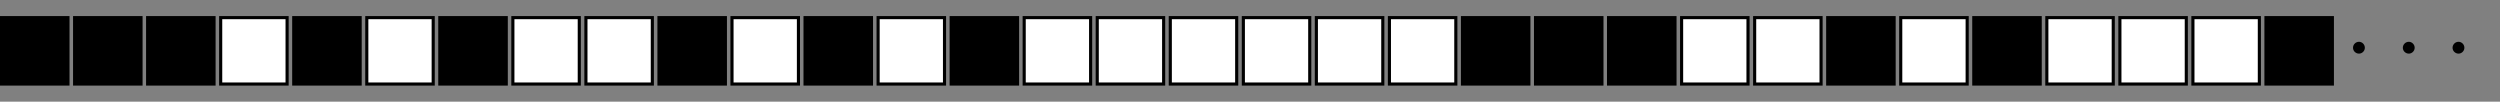 <?xml version="1.0" encoding="UTF-8"?>
<svg xmlns="http://www.w3.org/2000/svg" xmlns:xlink="http://www.w3.org/1999/xlink" width="320.158" height="13.017" viewBox="0 0 320.158 13.017">
<rect x="0" y="0" width="320.158" height="13.017" fill="#808080" stroke="none"/>
<defs>
<g>
<g id="glyph-0-0">
<path d="M 2.75 -3.578 C 2.75 -4 2.406 -4.344 2 -4.344 C 1.578 -4.344 1.234 -4 1.234 -3.578 C 1.234 -3.172 1.578 -2.828 2 -2.828 C 2.406 -2.828 2.75 -3.172 2.75 -3.578 Z M 2.75 -3.578 "/>
</g>
</g>
</defs>
<path fill-rule="nonzero" fill="rgb(0%, 0%, 0%)" fill-opacity="1" stroke-width="0.399" stroke-linecap="butt" stroke-linejoin="miter" stroke="rgb(0%, 0%, 0%)" stroke-opacity="1" stroke-miterlimit="10" d="M 0 -0.002 L 0 8.502 L 8.504 8.502 L 8.504 -0.002 Z M 0 -0.002 " transform="matrix(1, 0, 0, -1, 0.199, 10.76)"/>
<path fill-rule="nonzero" fill="rgb(0%, 0%, 0%)" fill-opacity="1" stroke-width="0.399" stroke-linecap="butt" stroke-linejoin="miter" stroke="rgb(0%, 0%, 0%)" stroke-opacity="1" stroke-miterlimit="10" d="M 9.356 -0.002 L 9.356 8.502 L 17.86 8.502 L 17.86 -0.002 Z M 9.356 -0.002 " transform="matrix(1, 0, 0, -1, 0.199, 10.76)"/>
<path fill-rule="nonzero" fill="rgb(0%, 0%, 0%)" fill-opacity="1" stroke-width="0.399" stroke-linecap="butt" stroke-linejoin="miter" stroke="rgb(0%, 0%, 0%)" stroke-opacity="1" stroke-miterlimit="10" d="M 18.707 -0.002 L 18.707 8.502 L 27.211 8.502 L 27.211 -0.002 Z M 18.707 -0.002 " transform="matrix(1, 0, 0, -1, 0.199, 10.76)"/>
<path fill-rule="nonzero" fill="rgb(100%, 100%, 100%)" fill-opacity="1" stroke-width="0.399" stroke-linecap="butt" stroke-linejoin="miter" stroke="rgb(0%, 0%, 0%)" stroke-opacity="1" stroke-miterlimit="10" d="M 28.063 -0.002 L 28.063 8.502 L 36.567 8.502 L 36.567 -0.002 Z M 28.063 -0.002 " transform="matrix(1, 0, 0, -1, 0.199, 10.76)"/>
<path fill-rule="nonzero" fill="rgb(0%, 0%, 0%)" fill-opacity="1" stroke-width="0.399" stroke-linecap="butt" stroke-linejoin="miter" stroke="rgb(0%, 0%, 0%)" stroke-opacity="1" stroke-miterlimit="10" d="M 37.418 -0.002 L 37.418 8.502 L 45.922 8.502 L 45.922 -0.002 Z M 37.418 -0.002 " transform="matrix(1, 0, 0, -1, 0.199, 10.76)"/>
<path fill-rule="nonzero" fill="rgb(100%, 100%, 100%)" fill-opacity="1" stroke-width="0.399" stroke-linecap="butt" stroke-linejoin="miter" stroke="rgb(0%, 0%, 0%)" stroke-opacity="1" stroke-miterlimit="10" d="M 46.774 -0.002 L 46.774 8.502 L 55.278 8.502 L 55.278 -0.002 Z M 46.774 -0.002 " transform="matrix(1, 0, 0, -1, 0.199, 10.76)"/>
<path fill-rule="nonzero" fill="rgb(0%, 0%, 0%)" fill-opacity="1" stroke-width="0.399" stroke-linecap="butt" stroke-linejoin="miter" stroke="rgb(0%, 0%, 0%)" stroke-opacity="1" stroke-miterlimit="10" d="M 56.125 -0.002 L 56.125 8.502 L 64.633 8.502 L 64.633 -0.002 Z M 56.125 -0.002 " transform="matrix(1, 0, 0, -1, 0.199, 10.76)"/>
<path fill-rule="nonzero" fill="rgb(100%, 100%, 100%)" fill-opacity="1" stroke-width="0.399" stroke-linecap="butt" stroke-linejoin="miter" stroke="rgb(0%, 0%, 0%)" stroke-opacity="1" stroke-miterlimit="10" d="M 65.481 -0.002 L 65.481 8.502 L 73.985 8.502 L 73.985 -0.002 Z M 65.481 -0.002 " transform="matrix(1, 0, 0, -1, 0.199, 10.76)"/>
<path fill-rule="nonzero" fill="rgb(100%, 100%, 100%)" fill-opacity="1" stroke-width="0.399" stroke-linecap="butt" stroke-linejoin="miter" stroke="rgb(0%, 0%, 0%)" stroke-opacity="1" stroke-miterlimit="10" d="M 74.836 -0.002 L 74.836 8.502 L 83.34 8.502 L 83.34 -0.002 Z M 74.836 -0.002 " transform="matrix(1, 0, 0, -1, 0.199, 10.76)"/>
<path fill-rule="nonzero" fill="rgb(0%, 0%, 0%)" fill-opacity="1" stroke-width="0.399" stroke-linecap="butt" stroke-linejoin="miter" stroke="rgb(0%, 0%, 0%)" stroke-opacity="1" stroke-miterlimit="10" d="M 84.192 -0.002 L 84.192 8.502 L 92.696 8.502 L 92.696 -0.002 Z M 84.192 -0.002 " transform="matrix(1, 0, 0, -1, 0.199, 10.76)"/>
<path fill-rule="nonzero" fill="rgb(100%, 100%, 100%)" fill-opacity="1" stroke-width="0.399" stroke-linecap="butt" stroke-linejoin="miter" stroke="rgb(0%, 0%, 0%)" stroke-opacity="1" stroke-miterlimit="10" d="M 93.543 -0.002 L 93.543 8.502 L 102.051 8.502 L 102.051 -0.002 Z M 93.543 -0.002 " transform="matrix(1, 0, 0, -1, 0.199, 10.76)"/>
<path fill-rule="nonzero" fill="rgb(0%, 0%, 0%)" fill-opacity="1" stroke-width="0.399" stroke-linecap="butt" stroke-linejoin="miter" stroke="rgb(0%, 0%, 0%)" stroke-opacity="1" stroke-miterlimit="10" d="M 102.899 -0.002 L 102.899 8.502 L 111.403 8.502 L 111.403 -0.002 Z M 102.899 -0.002 " transform="matrix(1, 0, 0, -1, 0.199, 10.76)"/>
<path fill-rule="nonzero" fill="rgb(100%, 100%, 100%)" fill-opacity="1" stroke-width="0.399" stroke-linecap="butt" stroke-linejoin="miter" stroke="rgb(0%, 0%, 0%)" stroke-opacity="1" stroke-miterlimit="10" d="M 112.254 -0.002 L 112.254 8.502 L 120.758 8.502 L 120.758 -0.002 Z M 112.254 -0.002 " transform="matrix(1, 0, 0, -1, 0.199, 10.76)"/>
<path fill-rule="nonzero" fill="rgb(0%, 0%, 0%)" fill-opacity="1" stroke-width="0.399" stroke-linecap="butt" stroke-linejoin="miter" stroke="rgb(0%, 0%, 0%)" stroke-opacity="1" stroke-miterlimit="10" d="M 121.61 -0.002 L 121.61 8.502 L 130.113 8.502 L 130.113 -0.002 Z M 121.61 -0.002 " transform="matrix(1, 0, 0, -1, 0.199, 10.76)"/>
<path fill-rule="nonzero" fill="rgb(100%, 100%, 100%)" fill-opacity="1" stroke-width="0.399" stroke-linecap="butt" stroke-linejoin="miter" stroke="rgb(0%, 0%, 0%)" stroke-opacity="1" stroke-miterlimit="10" d="M 130.961 -0.002 L 130.961 8.502 L 139.469 8.502 L 139.469 -0.002 Z M 130.961 -0.002 " transform="matrix(1, 0, 0, -1, 0.199, 10.76)"/>
<path fill-rule="nonzero" fill="rgb(100%, 100%, 100%)" fill-opacity="1" stroke-width="0.399" stroke-linecap="butt" stroke-linejoin="miter" stroke="rgb(0%, 0%, 0%)" stroke-opacity="1" stroke-miterlimit="10" d="M 140.317 -0.002 L 140.317 8.502 L 148.821 8.502 L 148.821 -0.002 Z M 140.317 -0.002 " transform="matrix(1, 0, 0, -1, 0.199, 10.76)"/>
<path fill-rule="nonzero" fill="rgb(100%, 100%, 100%)" fill-opacity="1" stroke-width="0.399" stroke-linecap="butt" stroke-linejoin="miter" stroke="rgb(0%, 0%, 0%)" stroke-opacity="1" stroke-miterlimit="10" d="M 149.672 -0.002 L 149.672 8.502 L 158.176 8.502 L 158.176 -0.002 Z M 149.672 -0.002 " transform="matrix(1, 0, 0, -1, 0.199, 10.76)"/>
<path fill-rule="nonzero" fill="rgb(100%, 100%, 100%)" fill-opacity="1" stroke-width="0.399" stroke-linecap="butt" stroke-linejoin="miter" stroke="rgb(0%, 0%, 0%)" stroke-opacity="1" stroke-miterlimit="10" d="M 159.028 -0.002 L 159.028 8.502 L 167.531 8.502 L 167.531 -0.002 Z M 159.028 -0.002 " transform="matrix(1, 0, 0, -1, 0.199, 10.76)"/>
<path fill-rule="nonzero" fill="rgb(100%, 100%, 100%)" fill-opacity="1" stroke-width="0.399" stroke-linecap="butt" stroke-linejoin="miter" stroke="rgb(0%, 0%, 0%)" stroke-opacity="1" stroke-miterlimit="10" d="M 168.379 -0.002 L 168.379 8.502 L 176.887 8.502 L 176.887 -0.002 Z M 168.379 -0.002 " transform="matrix(1, 0, 0, -1, 0.199, 10.76)"/>
<path fill-rule="nonzero" fill="rgb(100%, 100%, 100%)" fill-opacity="1" stroke-width="0.399" stroke-linecap="butt" stroke-linejoin="miter" stroke="rgb(0%, 0%, 0%)" stroke-opacity="1" stroke-miterlimit="10" d="M 177.735 -0.002 L 177.735 8.502 L 186.238 8.502 L 186.238 -0.002 Z M 177.735 -0.002 " transform="matrix(1, 0, 0, -1, 0.199, 10.76)"/>
<path fill-rule="nonzero" fill="rgb(0%, 0%, 0%)" fill-opacity="1" stroke-width="0.399" stroke-linecap="butt" stroke-linejoin="miter" stroke="rgb(0%, 0%, 0%)" stroke-opacity="1" stroke-miterlimit="10" d="M 187.09 -0.002 L 187.09 8.502 L 195.594 8.502 L 195.594 -0.002 Z M 187.09 -0.002 " transform="matrix(1, 0, 0, -1, 0.199, 10.76)"/>
<path fill-rule="nonzero" fill="rgb(0%, 0%, 0%)" fill-opacity="1" stroke-width="0.399" stroke-linecap="butt" stroke-linejoin="miter" stroke="rgb(0%, 0%, 0%)" stroke-opacity="1" stroke-miterlimit="10" d="M 196.446 -0.002 L 196.446 8.502 L 204.949 8.502 L 204.949 -0.002 Z M 196.446 -0.002 " transform="matrix(1, 0, 0, -1, 0.199, 10.76)"/>
<path fill-rule="nonzero" fill="rgb(0%, 0%, 0%)" fill-opacity="1" stroke-width="0.399" stroke-linecap="butt" stroke-linejoin="miter" stroke="rgb(0%, 0%, 0%)" stroke-opacity="1" stroke-miterlimit="10" d="M 205.797 -0.002 L 205.797 8.502 L 214.305 8.502 L 214.305 -0.002 Z M 205.797 -0.002 " transform="matrix(1, 0, 0, -1, 0.199, 10.76)"/>
<path fill-rule="nonzero" fill="rgb(100%, 100%, 100%)" fill-opacity="1" stroke-width="0.399" stroke-linecap="butt" stroke-linejoin="miter" stroke="rgb(0%, 0%, 0%)" stroke-opacity="1" stroke-miterlimit="10" d="M 215.153 -0.002 L 215.153 8.502 L 223.656 8.502 L 223.656 -0.002 Z M 215.153 -0.002 " transform="matrix(1, 0, 0, -1, 0.199, 10.76)"/>
<path fill-rule="nonzero" fill="rgb(100%, 100%, 100%)" fill-opacity="1" stroke-width="0.399" stroke-linecap="butt" stroke-linejoin="miter" stroke="rgb(0%, 0%, 0%)" stroke-opacity="1" stroke-miterlimit="10" d="M 224.508 -0.002 L 224.508 8.502 L 233.012 8.502 L 233.012 -0.002 Z M 224.508 -0.002 " transform="matrix(1, 0, 0, -1, 0.199, 10.76)"/>
<path fill-rule="nonzero" fill="rgb(0%, 0%, 0%)" fill-opacity="1" stroke-width="0.399" stroke-linecap="butt" stroke-linejoin="miter" stroke="rgb(0%, 0%, 0%)" stroke-opacity="1" stroke-miterlimit="10" d="M 233.863 -0.002 L 233.863 8.502 L 242.367 8.502 L 242.367 -0.002 Z M 233.863 -0.002 " transform="matrix(1, 0, 0, -1, 0.199, 10.76)"/>
<path fill-rule="nonzero" fill="rgb(100%, 100%, 100%)" fill-opacity="1" stroke-width="0.399" stroke-linecap="butt" stroke-linejoin="miter" stroke="rgb(0%, 0%, 0%)" stroke-opacity="1" stroke-miterlimit="10" d="M 243.215 -0.002 L 243.215 8.502 L 251.723 8.502 L 251.723 -0.002 Z M 243.215 -0.002 " transform="matrix(1, 0, 0, -1, 0.199, 10.76)"/>
<path fill-rule="nonzero" fill="rgb(0%, 0%, 0%)" fill-opacity="1" stroke-width="0.399" stroke-linecap="butt" stroke-linejoin="miter" stroke="rgb(0%, 0%, 0%)" stroke-opacity="1" stroke-miterlimit="10" d="M 252.571 -0.002 L 252.571 8.502 L 261.074 8.502 L 261.074 -0.002 Z M 252.571 -0.002 " transform="matrix(1, 0, 0, -1, 0.199, 10.76)"/>
<path fill-rule="nonzero" fill="rgb(100%, 100%, 100%)" fill-opacity="1" stroke-width="0.399" stroke-linecap="butt" stroke-linejoin="miter" stroke="rgb(0%, 0%, 0%)" stroke-opacity="1" stroke-miterlimit="10" d="M 261.926 -0.002 L 261.926 8.502 L 270.43 8.502 L 270.43 -0.002 Z M 261.926 -0.002 " transform="matrix(1, 0, 0, -1, 0.199, 10.76)"/>
<path fill-rule="nonzero" fill="rgb(100%, 100%, 100%)" fill-opacity="1" stroke-width="0.399" stroke-linecap="butt" stroke-linejoin="miter" stroke="rgb(0%, 0%, 0%)" stroke-opacity="1" stroke-miterlimit="10" d="M 271.281 -0.002 L 271.281 8.502 L 279.785 8.502 L 279.785 -0.002 Z M 271.281 -0.002 " transform="matrix(1, 0, 0, -1, 0.199, 10.76)"/>
<path fill-rule="nonzero" fill="rgb(100%, 100%, 100%)" fill-opacity="1" stroke-width="0.399" stroke-linecap="butt" stroke-linejoin="miter" stroke="rgb(0%, 0%, 0%)" stroke-opacity="1" stroke-miterlimit="10" d="M 280.633 -0.002 L 280.633 8.502 L 289.141 8.502 L 289.141 -0.002 Z M 280.633 -0.002 " transform="matrix(1, 0, 0, -1, 0.199, 10.76)"/>
<path fill-rule="nonzero" fill="rgb(0%, 0%, 0%)" fill-opacity="1" stroke-width="0.399" stroke-linecap="butt" stroke-linejoin="miter" stroke="rgb(0%, 0%, 0%)" stroke-opacity="1" stroke-miterlimit="10" d="M 289.988 -0.002 L 289.988 8.502 L 298.492 8.502 L 298.492 -0.002 Z M 289.988 -0.002 " transform="matrix(1, 0, 0, -1, 0.199, 10.76)"/>
<g fill="rgb(0%, 0%, 0%)" fill-opacity="1">
<use xlink:href="#glyph-0-0" x="300.1" y="9.696"/>
</g>
<g fill="rgb(0%, 0%, 0%)" fill-opacity="1">
<use xlink:href="#glyph-0-0" x="306.481" y="9.696"/>
</g>
<g fill="rgb(0%, 0%, 0%)" fill-opacity="1">
<use xlink:href="#glyph-0-0" x="312.848" y="9.696"/>
</g>
</svg>
